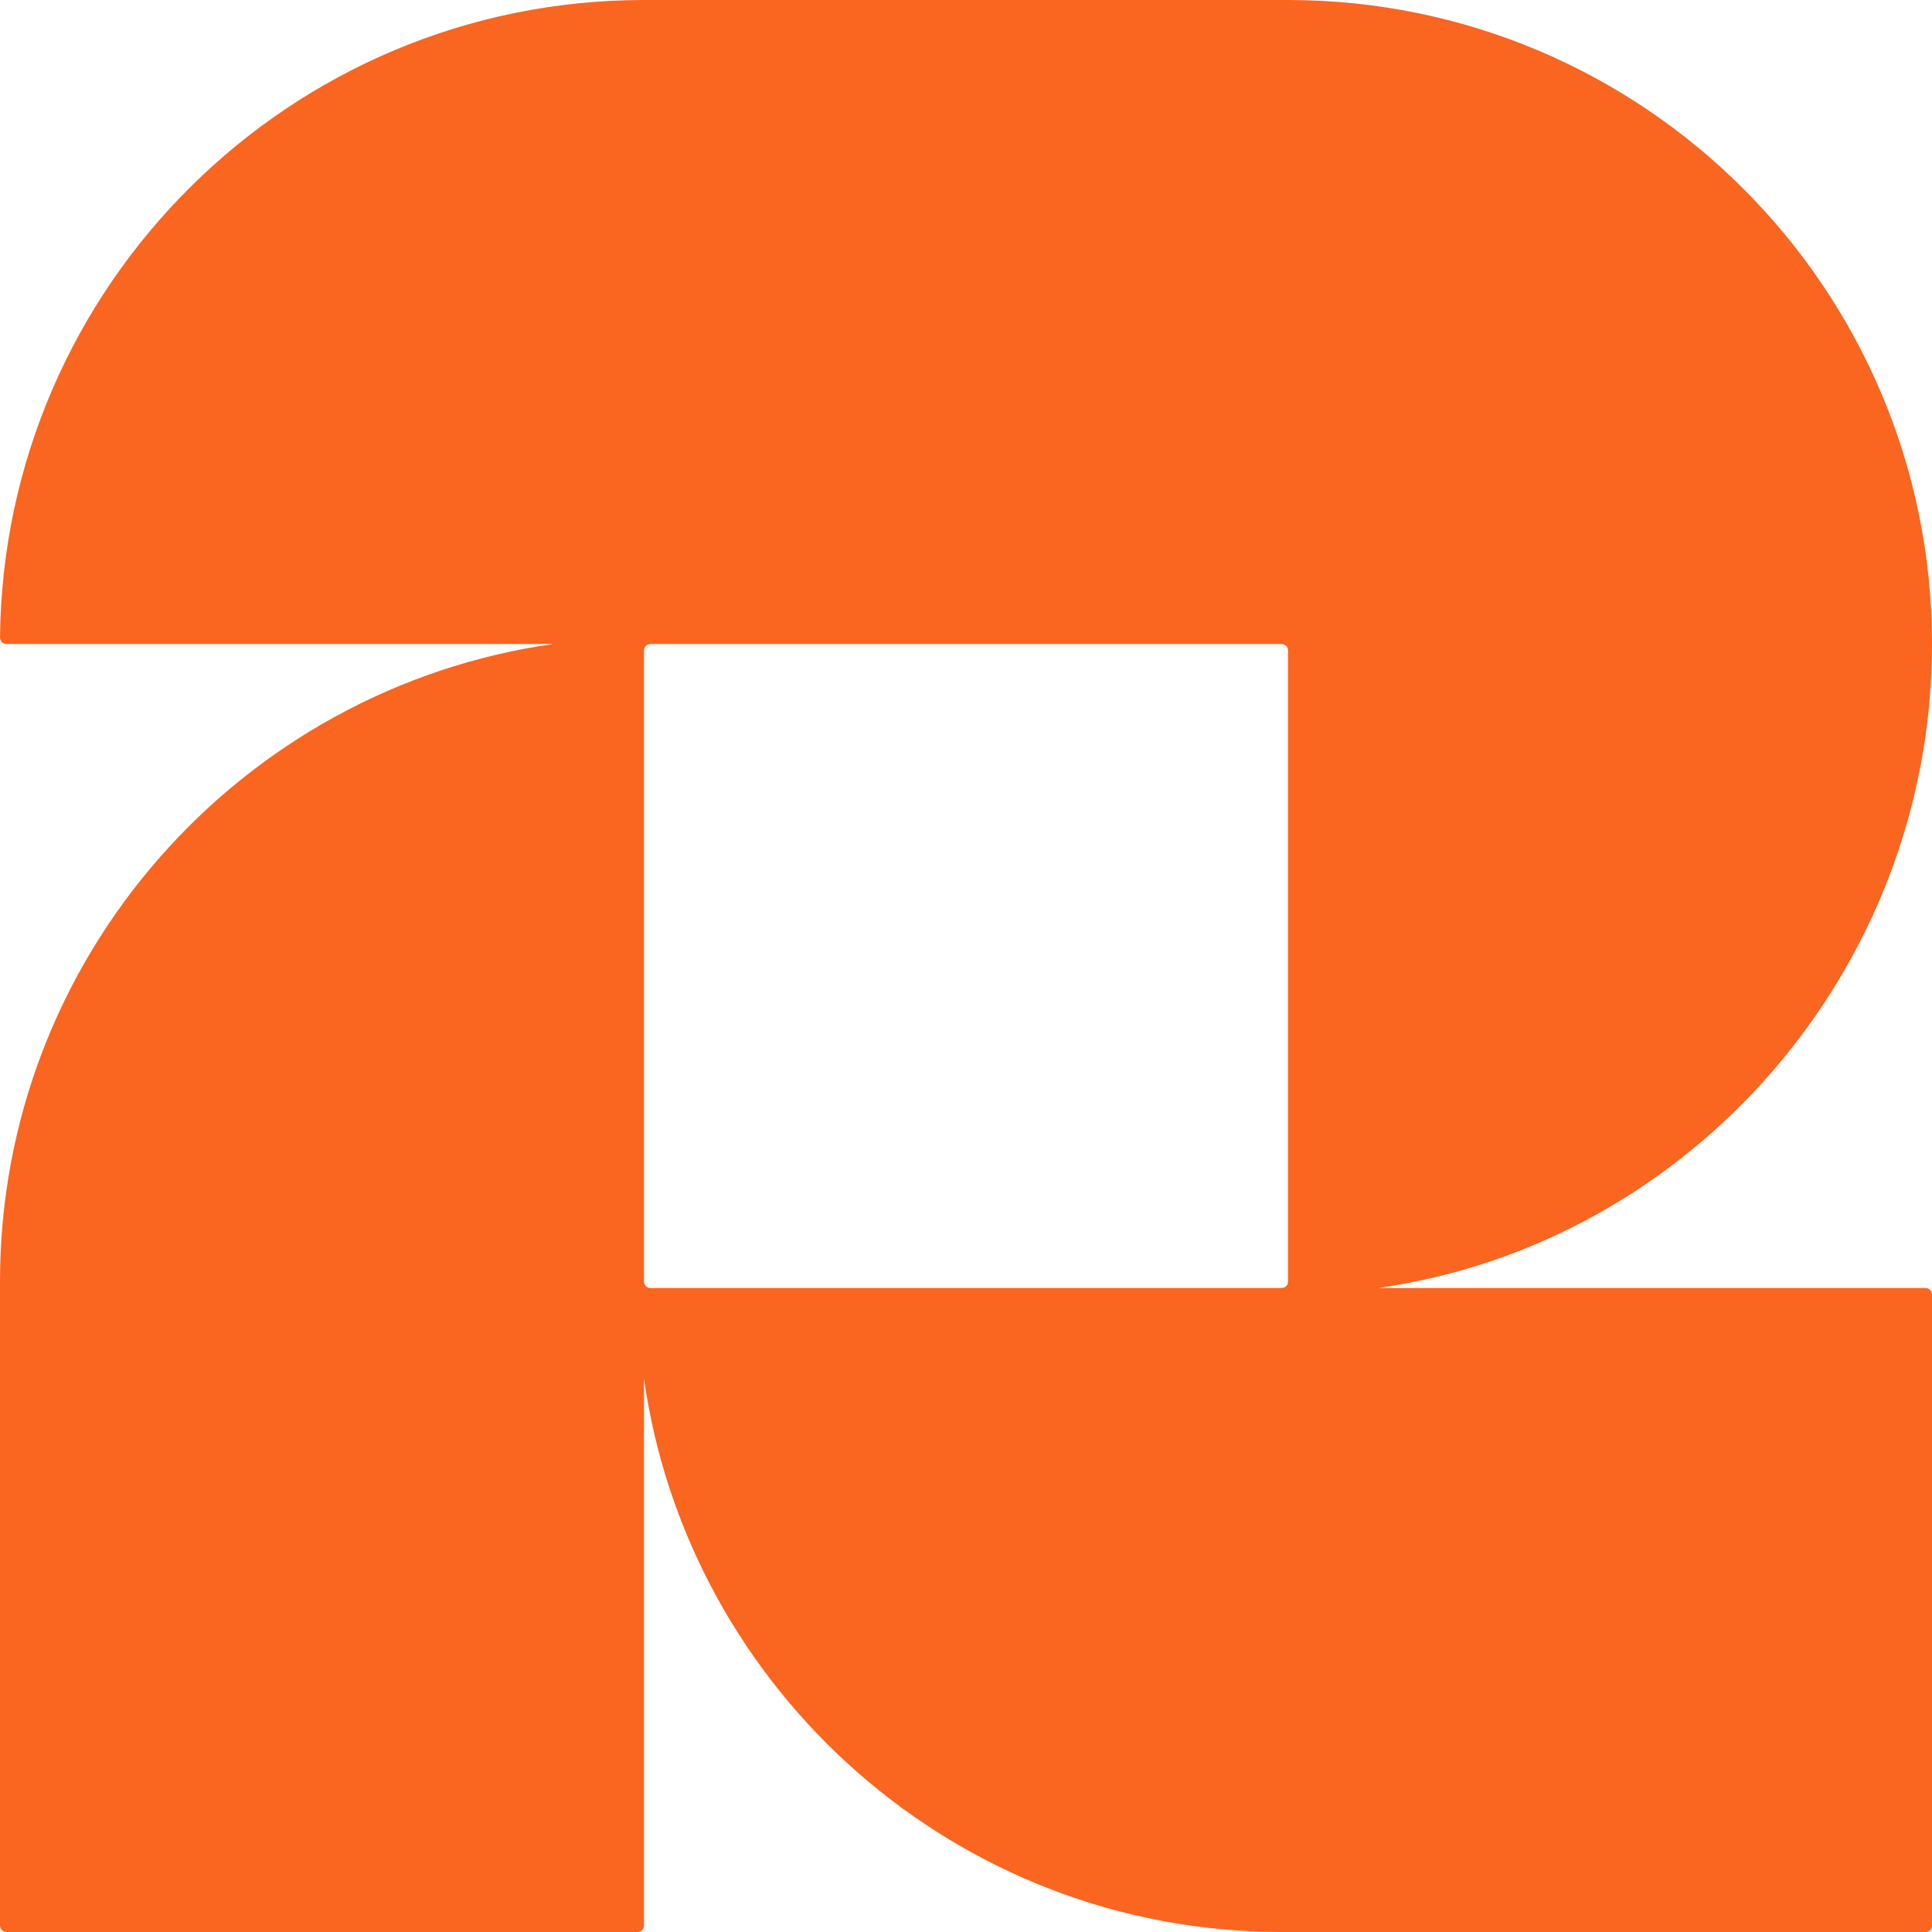 <?xml version="1.0" encoding="UTF-8"?> <svg xmlns="http://www.w3.org/2000/svg" width="24" height="24" viewBox="0 0 24 24" fill="none"><g id=".Logo"><path id="Vector" d="M24 8C24 3.584 20.416 0 16 0H8C3.611 0 0.044 3.541 0 7.92C-3.95337e-05 7.964 0.036 8 0.08 8H6.872C2.992 8.552 0 11.888 0 15.92V23.92C0 23.964 0.036 24 0.08 24H7.92C7.964 24 8 23.964 8 23.92V17.128C8.552 21.008 11.888 24 15.92 24H23.92C23.964 24 24 23.964 24 23.92V16.08C24 16.036 23.964 16 23.92 16H17.12C21.008 15.448 24 12.04 24 8ZM8.08 16C8.036 16 8 15.964 8 15.92V8.08C8 8.036 8.036 8 8.08 8H15.92C15.964 8 16 8.036 16 8.08V15.92C16 15.964 15.964 16 15.92 16H8.08Z" fill="#FA6520"></path></g></svg> 